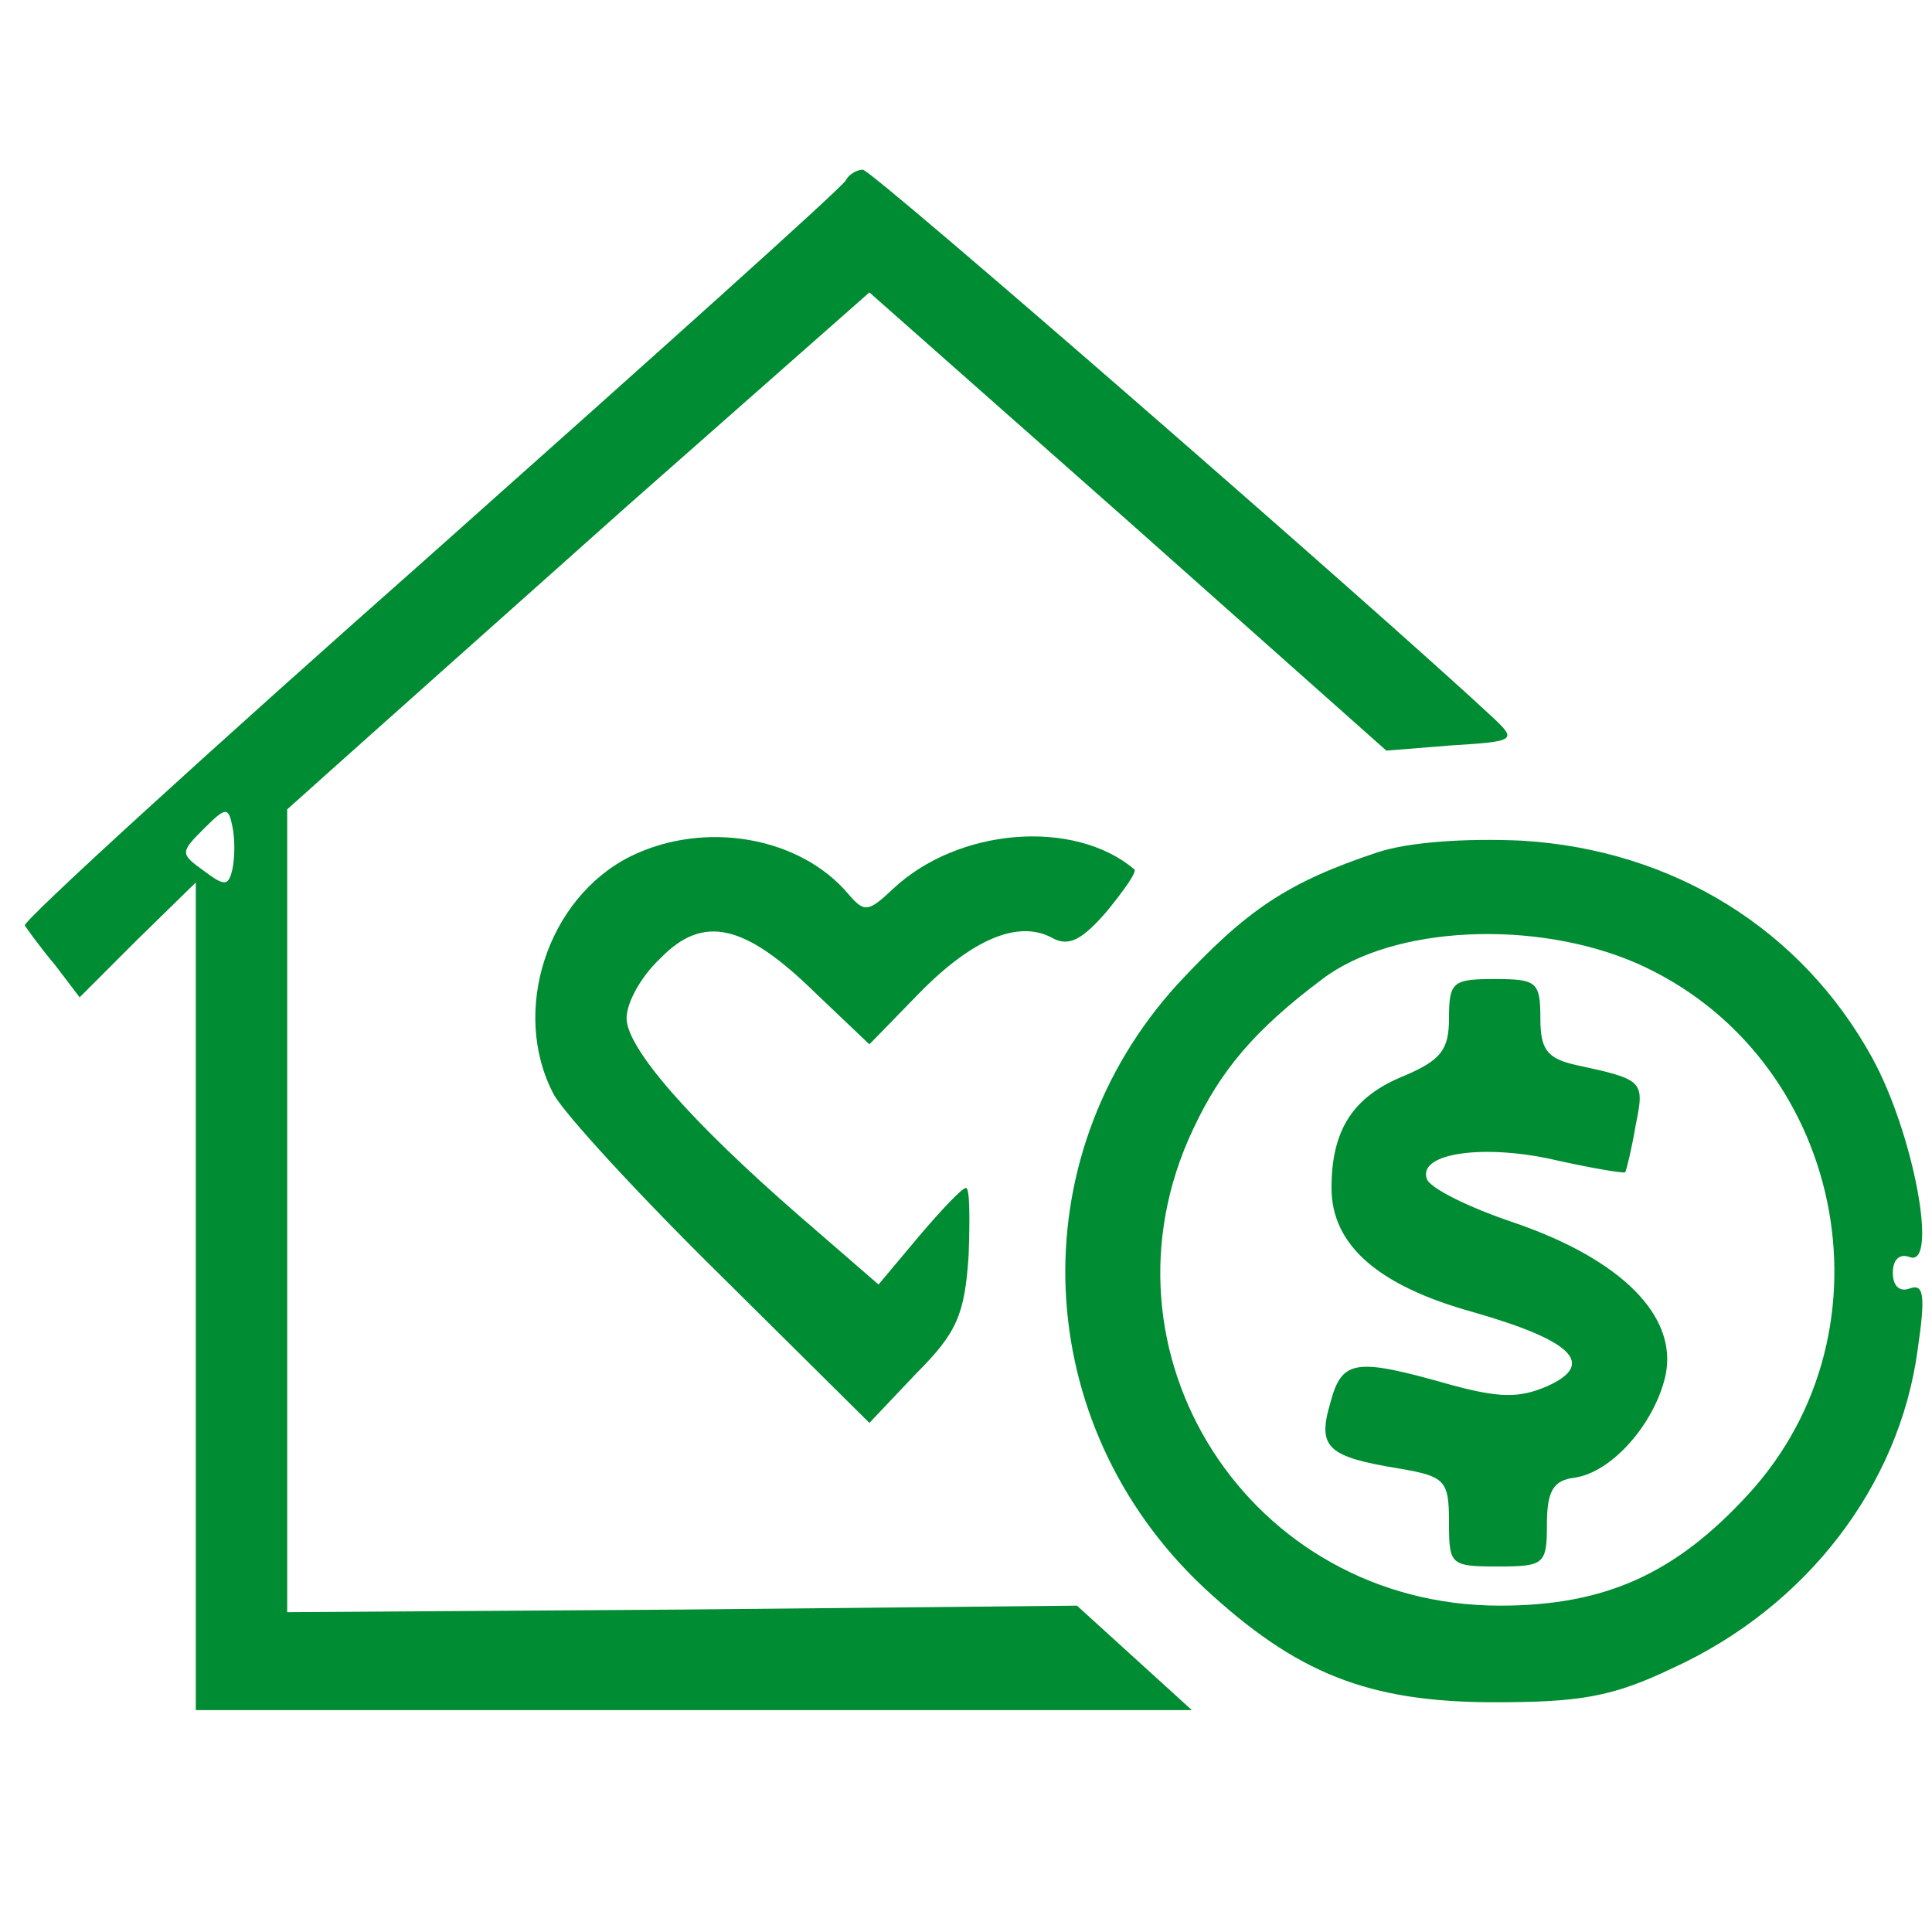 <svg xmlns="http://www.w3.org/2000/svg" width="148pt" height="148pt" viewBox="0 0 148 148" preserveAspectRatio="xMidYMid meet"><g transform="translate(0,148) scale(0.1,-0.1)" fill="#008c32" stroke="none"><path d="M648 1342 c-1 -4 -145 -133 -318 -287 -173 -153 -313 -281 -311 -284 2 -3 12 -17 23 -30 l19 -25 44 44 45 44 0 -317 0 -317 381 0 382 0 -44 40 -44 40 -303 -3 -302 -2 0 308 0 307 38 34 c20 18 120 107 222 198 l186 164 198 -175 198 -176 50 4 c49 3 50 4 32 21 -88 82 -476 420 -483 420 -5 0 -11 -4 -13 -8z m-470 -528 c-3 -13 -6 -13 -22 -1 -18 13 -18 14 0 32 17 17 19 17 22 2 2 -9 2 -24 0 -33z"></path><path d="M483 824 c-64 -32 -92 -119 -59 -182 8 -15 66 -78 128 -139 l114 -113 36 38 c31 31 37 45 40 90 1 28 1 52 -2 52 -3 0 -19 -17 -36 -37 l-31 -37 -60 52 c-84 73 -133 129 -133 152 0 12 11 32 26 46 33 34 65 26 119 -27 l41 -39 38 39 c41 42 77 57 103 42 12 -6 22 -1 41 21 13 16 23 30 21 32 -46 39 -135 32 -185 -15 -19 -18 -22 -18 -34 -4 -37 44 -110 57 -167 29z"></path><path d="M1055 827 c-69 -23 -100 -44 -153 -101 -122 -134 -113 -337 20 -462 71 -66 126 -88 223 -88 65 0 90 4 136 26 103 47 174 140 188 244 6 41 5 51 -6 47 -8 -3 -13 2 -13 12 0 10 5 15 13 12 22 -8 3 95 -29 153 -54 98 -152 159 -268 166 -43 2 -87 -1 -111 -9z m199 -85 c158 -70 202 -280 85 -407 -56 -61 -110 -85 -190 -85 -192 0 -316 194 -235 365 21 45 47 76 99 115 54 41 163 46 241 12z"></path><path d="M1110 700 c0 -24 -6 -32 -34 -44 -40 -16 -56 -42 -56 -86 0 -44 36 -75 108 -95 77 -22 95 -40 57 -57 -21 -9 -36 -9 -73 1 -74 21 -84 20 -93 -14 -10 -34 -2 -41 53 -50 35 -6 38 -9 38 -41 0 -33 1 -34 38 -34 35 0 37 2 37 32 0 26 5 34 21 36 29 4 62 42 70 79 9 45 -34 88 -115 116 -36 12 -66 27 -68 34 -7 20 45 27 100 14 27 -6 51 -10 52 -9 1 2 5 18 8 36 7 34 6 35 -45 46 -23 5 -28 12 -28 36 0 28 -3 30 -35 30 -32 0 -35 -2 -35 -30z"></path></g></svg>